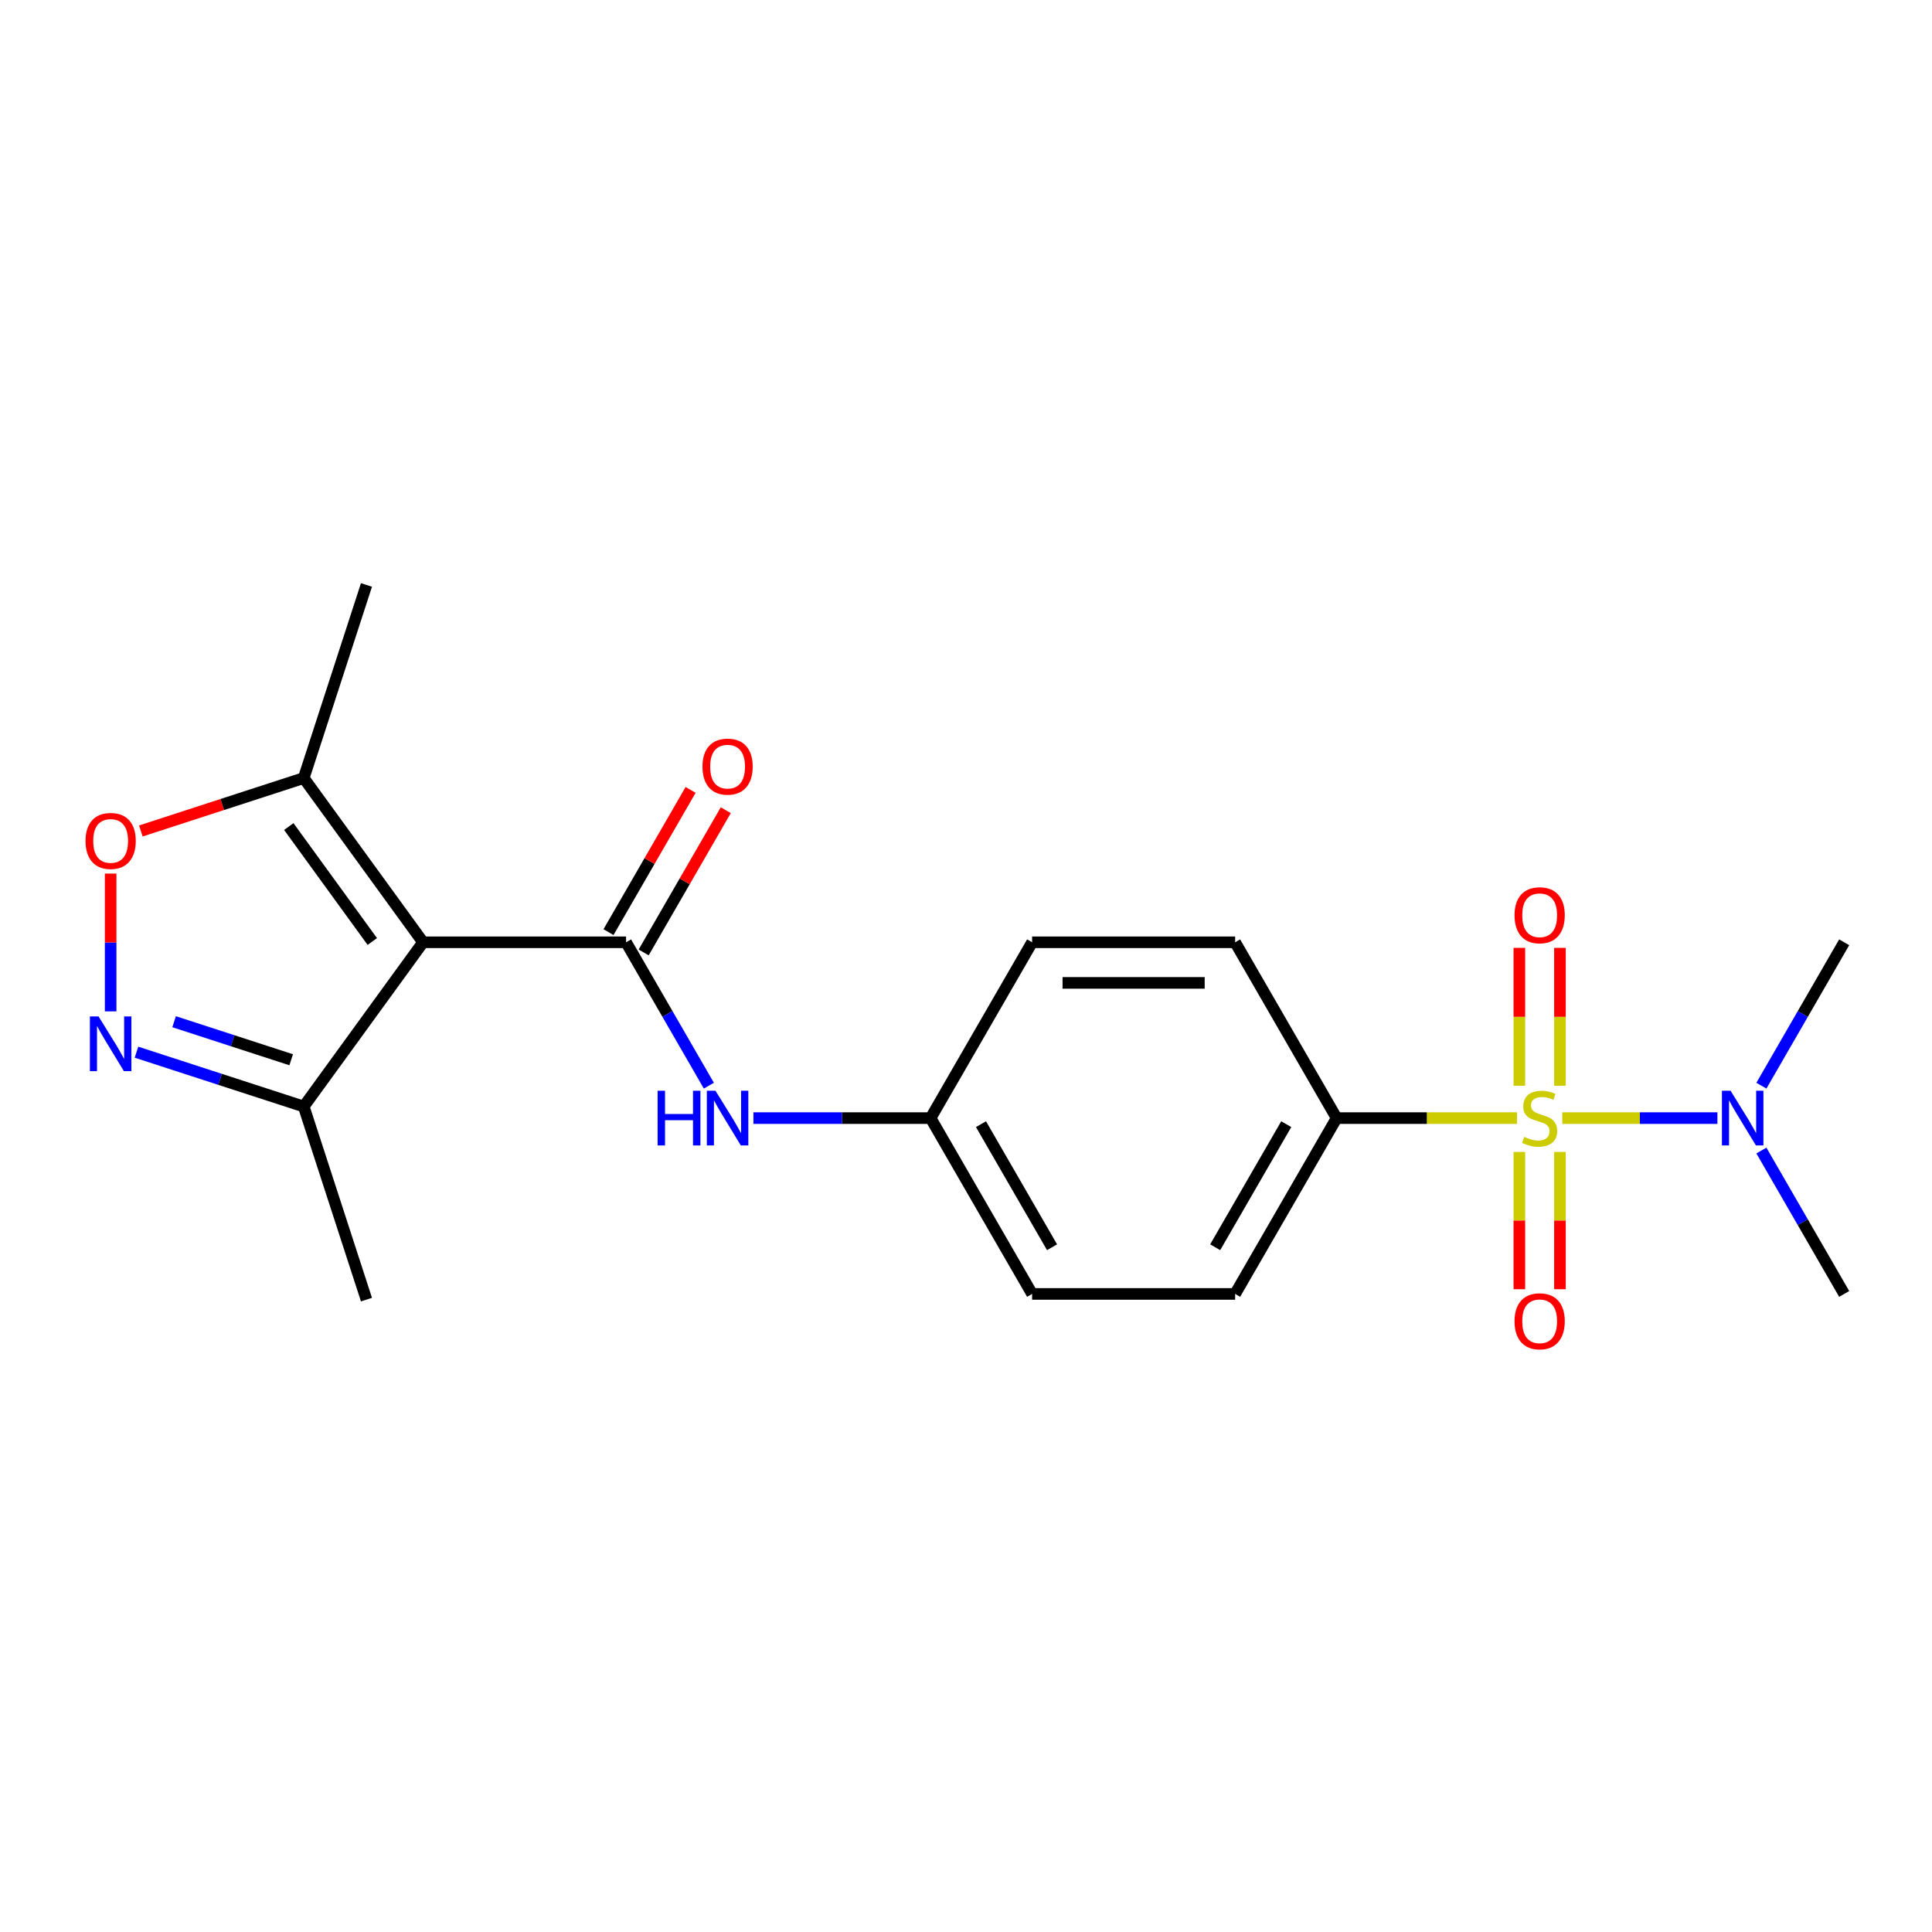 <?xml version='1.0' encoding='iso-8859-1'?>
<svg version='1.1' baseProfile='full'
              xmlns='http://www.w3.org/2000/svg'
                      xmlns:rdkit='http://www.rdkit.org/xml'
                      xmlns:xlink='http://www.w3.org/1999/xlink'
                  xml:space='preserve'
width='1000px' height='1000px' viewBox='0 0 1000 1000'>
<!-- END OF HEADER -->
<rect style='opacity:1.0;fill:#FFFFFF;stroke:none' width='1000' height='1000' x='0' y='0'> </rect>
<path class='bond-7' d='M 785.216,578.729 L 738.529,578.729' style='fill:none;fill-rule:evenodd;stroke:#CCCC00;stroke-width:6px;stroke-linecap:butt;stroke-linejoin:miter;stroke-opacity:1' />
<path class='bond-7' d='M 738.529,578.729 L 691.842,578.729' style='fill:none;fill-rule:evenodd;stroke:#000000;stroke-width:6px;stroke-linecap:butt;stroke-linejoin:miter;stroke-opacity:1' />
<path class='bond-8' d='M 808.63,578.729 L 848.78,578.729' style='fill:none;fill-rule:evenodd;stroke:#CCCC00;stroke-width:6px;stroke-linecap:butt;stroke-linejoin:miter;stroke-opacity:1' />
<path class='bond-8' d='M 848.78,578.729 L 888.93,578.729' style='fill:none;fill-rule:evenodd;stroke:#0000FF;stroke-width:6px;stroke-linecap:butt;stroke-linejoin:miter;stroke-opacity:1' />
<path class='bond-9' d='M 786.415,596.236 L 786.415,631.768' style='fill:none;fill-rule:evenodd;stroke:#CCCC00;stroke-width:6px;stroke-linecap:butt;stroke-linejoin:miter;stroke-opacity:1' />
<path class='bond-9' d='M 786.415,631.768 L 786.415,667.301' style='fill:none;fill-rule:evenodd;stroke:#FF0000;stroke-width:6px;stroke-linecap:butt;stroke-linejoin:miter;stroke-opacity:1' />
<path class='bond-9' d='M 807.431,596.236 L 807.431,631.768' style='fill:none;fill-rule:evenodd;stroke:#CCCC00;stroke-width:6px;stroke-linecap:butt;stroke-linejoin:miter;stroke-opacity:1' />
<path class='bond-9' d='M 807.431,631.768 L 807.431,667.301' style='fill:none;fill-rule:evenodd;stroke:#FF0000;stroke-width:6px;stroke-linecap:butt;stroke-linejoin:miter;stroke-opacity:1' />
<path class='bond-10' d='M 807.431,561.981 L 807.431,526.298' style='fill:none;fill-rule:evenodd;stroke:#CCCC00;stroke-width:6px;stroke-linecap:butt;stroke-linejoin:miter;stroke-opacity:1' />
<path class='bond-10' d='M 807.431,526.298 L 807.431,490.615' style='fill:none;fill-rule:evenodd;stroke:#FF0000;stroke-width:6px;stroke-linecap:butt;stroke-linejoin:miter;stroke-opacity:1' />
<path class='bond-10' d='M 786.415,561.981 L 786.415,526.298' style='fill:none;fill-rule:evenodd;stroke:#CCCC00;stroke-width:6px;stroke-linecap:butt;stroke-linejoin:miter;stroke-opacity:1' />
<path class='bond-10' d='M 786.415,526.298 L 786.415,490.615' style='fill:none;fill-rule:evenodd;stroke:#FF0000;stroke-width:6px;stroke-linecap:butt;stroke-linejoin:miter;stroke-opacity:1' />
<path class='bond-0' d='M 218.975,487.725 L 324.056,487.725' style='fill:none;fill-rule:evenodd;stroke:#000000;stroke-width:6px;stroke-linecap:butt;stroke-linejoin:miter;stroke-opacity:1' />
<path class='bond-4' d='M 218.975,487.725 L 157.209,402.712' style='fill:none;fill-rule:evenodd;stroke:#000000;stroke-width:6px;stroke-linecap:butt;stroke-linejoin:miter;stroke-opacity:1' />
<path class='bond-4' d='M 192.707,487.326 L 149.472,427.817' style='fill:none;fill-rule:evenodd;stroke:#000000;stroke-width:6px;stroke-linecap:butt;stroke-linejoin:miter;stroke-opacity:1' />
<path class='bond-5' d='M 218.975,487.725 L 157.209,572.738' style='fill:none;fill-rule:evenodd;stroke:#000000;stroke-width:6px;stroke-linecap:butt;stroke-linejoin:miter;stroke-opacity:1' />
<path class='bond-1' d='M 324.056,487.725 L 345.481,524.833' style='fill:none;fill-rule:evenodd;stroke:#000000;stroke-width:6px;stroke-linecap:butt;stroke-linejoin:miter;stroke-opacity:1' />
<path class='bond-1' d='M 345.481,524.833 L 366.905,561.941' style='fill:none;fill-rule:evenodd;stroke:#0000FF;stroke-width:6px;stroke-linecap:butt;stroke-linejoin:miter;stroke-opacity:1' />
<path class='bond-11' d='M 333.157,492.979 L 354.408,456.171' style='fill:none;fill-rule:evenodd;stroke:#000000;stroke-width:6px;stroke-linecap:butt;stroke-linejoin:miter;stroke-opacity:1' />
<path class='bond-11' d='M 354.408,456.171 L 375.659,419.363' style='fill:none;fill-rule:evenodd;stroke:#FF0000;stroke-width:6px;stroke-linecap:butt;stroke-linejoin:miter;stroke-opacity:1' />
<path class='bond-11' d='M 314.956,482.471 L 336.207,445.663' style='fill:none;fill-rule:evenodd;stroke:#000000;stroke-width:6px;stroke-linecap:butt;stroke-linejoin:miter;stroke-opacity:1' />
<path class='bond-11' d='M 336.207,445.663 L 357.458,408.855' style='fill:none;fill-rule:evenodd;stroke:#FF0000;stroke-width:6px;stroke-linecap:butt;stroke-linejoin:miter;stroke-opacity:1' />
<path class='bond-2' d='M 70.638,544.609 L 113.924,558.674' style='fill:none;fill-rule:evenodd;stroke:#0000FF;stroke-width:6px;stroke-linecap:butt;stroke-linejoin:miter;stroke-opacity:1' />
<path class='bond-2' d='M 113.924,558.674 L 157.209,572.738' style='fill:none;fill-rule:evenodd;stroke:#000000;stroke-width:6px;stroke-linecap:butt;stroke-linejoin:miter;stroke-opacity:1' />
<path class='bond-2' d='M 90.118,528.841 L 120.418,538.686' style='fill:none;fill-rule:evenodd;stroke:#0000FF;stroke-width:6px;stroke-linecap:butt;stroke-linejoin:miter;stroke-opacity:1' />
<path class='bond-2' d='M 120.418,538.686 L 150.718,548.531' style='fill:none;fill-rule:evenodd;stroke:#000000;stroke-width:6px;stroke-linecap:butt;stroke-linejoin:miter;stroke-opacity:1' />
<path class='bond-22' d='M 57.271,523.479 L 57.271,487.815' style='fill:none;fill-rule:evenodd;stroke:#0000FF;stroke-width:6px;stroke-linecap:butt;stroke-linejoin:miter;stroke-opacity:1' />
<path class='bond-22' d='M 57.271,487.815 L 57.271,452.152' style='fill:none;fill-rule:evenodd;stroke:#FF0000;stroke-width:6px;stroke-linecap:butt;stroke-linejoin:miter;stroke-opacity:1' />
<path class='bond-3' d='M 72.898,430.107 L 115.054,416.41' style='fill:none;fill-rule:evenodd;stroke:#FF0000;stroke-width:6px;stroke-linecap:butt;stroke-linejoin:miter;stroke-opacity:1' />
<path class='bond-3' d='M 115.054,416.41 L 157.209,402.712' style='fill:none;fill-rule:evenodd;stroke:#000000;stroke-width:6px;stroke-linecap:butt;stroke-linejoin:miter;stroke-opacity:1' />
<path class='bond-17' d='M 157.209,402.712 L 189.681,302.774' style='fill:none;fill-rule:evenodd;stroke:#000000;stroke-width:6px;stroke-linecap:butt;stroke-linejoin:miter;stroke-opacity:1' />
<path class='bond-18' d='M 157.209,572.738 L 189.681,672.676' style='fill:none;fill-rule:evenodd;stroke:#000000;stroke-width:6px;stroke-linecap:butt;stroke-linejoin:miter;stroke-opacity:1' />
<path class='bond-6' d='M 389.964,578.729 L 435.821,578.729' style='fill:none;fill-rule:evenodd;stroke:#0000FF;stroke-width:6px;stroke-linecap:butt;stroke-linejoin:miter;stroke-opacity:1' />
<path class='bond-6' d='M 435.821,578.729 L 481.678,578.729' style='fill:none;fill-rule:evenodd;stroke:#000000;stroke-width:6px;stroke-linecap:butt;stroke-linejoin:miter;stroke-opacity:1' />
<path class='bond-12' d='M 691.842,578.729 L 639.301,669.732' style='fill:none;fill-rule:evenodd;stroke:#000000;stroke-width:6px;stroke-linecap:butt;stroke-linejoin:miter;stroke-opacity:1' />
<path class='bond-12' d='M 665.76,581.871 L 628.981,645.573' style='fill:none;fill-rule:evenodd;stroke:#000000;stroke-width:6px;stroke-linecap:butt;stroke-linejoin:miter;stroke-opacity:1' />
<path class='bond-13' d='M 691.842,578.729 L 639.301,487.725' style='fill:none;fill-rule:evenodd;stroke:#000000;stroke-width:6px;stroke-linecap:butt;stroke-linejoin:miter;stroke-opacity:1' />
<path class='bond-19' d='M 911.697,561.941 L 933.121,524.833' style='fill:none;fill-rule:evenodd;stroke:#0000FF;stroke-width:6px;stroke-linecap:butt;stroke-linejoin:miter;stroke-opacity:1' />
<path class='bond-19' d='M 933.121,524.833 L 954.545,487.725' style='fill:none;fill-rule:evenodd;stroke:#000000;stroke-width:6px;stroke-linecap:butt;stroke-linejoin:miter;stroke-opacity:1' />
<path class='bond-20' d='M 911.697,595.516 L 933.121,632.624' style='fill:none;fill-rule:evenodd;stroke:#0000FF;stroke-width:6px;stroke-linecap:butt;stroke-linejoin:miter;stroke-opacity:1' />
<path class='bond-20' d='M 933.121,632.624 L 954.545,669.732' style='fill:none;fill-rule:evenodd;stroke:#000000;stroke-width:6px;stroke-linecap:butt;stroke-linejoin:miter;stroke-opacity:1' />
<path class='bond-16' d='M 639.301,669.732 L 534.219,669.732' style='fill:none;fill-rule:evenodd;stroke:#000000;stroke-width:6px;stroke-linecap:butt;stroke-linejoin:miter;stroke-opacity:1' />
<path class='bond-15' d='M 639.301,487.725 L 534.219,487.725' style='fill:none;fill-rule:evenodd;stroke:#000000;stroke-width:6px;stroke-linecap:butt;stroke-linejoin:miter;stroke-opacity:1' />
<path class='bond-15' d='M 623.539,508.742 L 549.982,508.742' style='fill:none;fill-rule:evenodd;stroke:#000000;stroke-width:6px;stroke-linecap:butt;stroke-linejoin:miter;stroke-opacity:1' />
<path class='bond-14' d='M 481.678,578.729 L 534.219,487.725' style='fill:none;fill-rule:evenodd;stroke:#000000;stroke-width:6px;stroke-linecap:butt;stroke-linejoin:miter;stroke-opacity:1' />
<path class='bond-21' d='M 481.678,578.729 L 534.219,669.732' style='fill:none;fill-rule:evenodd;stroke:#000000;stroke-width:6px;stroke-linecap:butt;stroke-linejoin:miter;stroke-opacity:1' />
<path class='bond-21' d='M 507.76,581.871 L 544.539,645.573' style='fill:none;fill-rule:evenodd;stroke:#000000;stroke-width:6px;stroke-linecap:butt;stroke-linejoin:miter;stroke-opacity:1' />
<path  class='atom-0' d='M 788.923 588.449
Q 789.243 588.569, 790.563 589.129
Q 791.883 589.689, 793.323 590.049
Q 794.803 590.369, 796.243 590.369
Q 798.923 590.369, 800.483 589.089
Q 802.043 587.769, 802.043 585.489
Q 802.043 583.929, 801.243 582.969
Q 800.483 582.009, 799.283 581.489
Q 798.083 580.969, 796.083 580.369
Q 793.563 579.609, 792.043 578.889
Q 790.563 578.169, 789.483 576.649
Q 788.443 575.129, 788.443 572.569
Q 788.443 569.009, 790.843 566.809
Q 793.283 564.609, 798.083 564.609
Q 801.363 564.609, 805.083 566.169
L 804.163 569.249
Q 800.763 567.849, 798.203 567.849
Q 795.443 567.849, 793.923 569.009
Q 792.403 570.129, 792.443 572.089
Q 792.443 573.609, 793.203 574.529
Q 794.003 575.449, 795.123 575.969
Q 796.283 576.489, 798.203 577.089
Q 800.763 577.889, 802.283 578.689
Q 803.803 579.489, 804.883 581.129
Q 806.003 582.729, 806.003 585.489
Q 806.003 589.409, 803.363 591.529
Q 800.763 593.609, 796.403 593.609
Q 793.883 593.609, 791.963 593.049
Q 790.083 592.529, 787.843 591.609
L 788.923 588.449
' fill='#CCCC00'/>
<path  class='atom-3' d='M 51.011 526.106
L 60.291 541.106
Q 61.211 542.586, 62.691 545.266
Q 64.171 547.946, 64.251 548.106
L 64.251 526.106
L 68.011 526.106
L 68.011 554.426
L 64.131 554.426
L 54.171 538.026
Q 53.011 536.106, 51.771 533.906
Q 50.571 531.706, 50.211 531.026
L 50.211 554.426
L 46.531 554.426
L 46.531 526.106
L 51.011 526.106
' fill='#0000FF'/>
<path  class='atom-4' d='M 44.271 435.264
Q 44.271 428.464, 47.631 424.664
Q 50.991 420.864, 57.271 420.864
Q 63.551 420.864, 66.911 424.664
Q 70.271 428.464, 70.271 435.264
Q 70.271 442.144, 66.871 446.064
Q 63.471 449.944, 57.271 449.944
Q 51.031 449.944, 47.631 446.064
Q 44.271 442.184, 44.271 435.264
M 57.271 446.744
Q 61.591 446.744, 63.911 443.864
Q 66.271 440.944, 66.271 435.264
Q 66.271 429.704, 63.911 426.904
Q 61.591 424.064, 57.271 424.064
Q 52.951 424.064, 50.591 426.864
Q 48.271 429.664, 48.271 435.264
Q 48.271 440.984, 50.591 443.864
Q 52.951 446.744, 57.271 446.744
' fill='#FF0000'/>
<path  class='atom-7' d='M 340.377 564.569
L 344.217 564.569
L 344.217 576.609
L 358.697 576.609
L 358.697 564.569
L 362.537 564.569
L 362.537 592.889
L 358.697 592.889
L 358.697 579.809
L 344.217 579.809
L 344.217 592.889
L 340.377 592.889
L 340.377 564.569
' fill='#0000FF'/>
<path  class='atom-7' d='M 370.337 564.569
L 379.617 579.569
Q 380.537 581.049, 382.017 583.729
Q 383.497 586.409, 383.577 586.569
L 383.577 564.569
L 387.337 564.569
L 387.337 592.889
L 383.457 592.889
L 373.497 576.489
Q 372.337 574.569, 371.097 572.369
Q 369.897 570.169, 369.537 569.489
L 369.537 592.889
L 365.857 592.889
L 365.857 564.569
L 370.337 564.569
' fill='#0000FF'/>
<path  class='atom-9' d='M 895.745 564.569
L 905.025 579.569
Q 905.945 581.049, 907.425 583.729
Q 908.905 586.409, 908.985 586.569
L 908.985 564.569
L 912.745 564.569
L 912.745 592.889
L 908.865 592.889
L 898.905 576.489
Q 897.745 574.569, 896.505 572.369
Q 895.305 570.169, 894.945 569.489
L 894.945 592.889
L 891.265 592.889
L 891.265 564.569
L 895.745 564.569
' fill='#0000FF'/>
<path  class='atom-10' d='M 783.923 683.89
Q 783.923 677.09, 787.283 673.29
Q 790.643 669.49, 796.923 669.49
Q 803.203 669.49, 806.563 673.29
Q 809.923 677.09, 809.923 683.89
Q 809.923 690.77, 806.523 694.69
Q 803.123 698.57, 796.923 698.57
Q 790.683 698.57, 787.283 694.69
Q 783.923 690.81, 783.923 683.89
M 796.923 695.37
Q 801.243 695.37, 803.563 692.49
Q 805.923 689.57, 805.923 683.89
Q 805.923 678.33, 803.563 675.53
Q 801.243 672.69, 796.923 672.69
Q 792.603 672.69, 790.243 675.49
Q 787.923 678.29, 787.923 683.89
Q 787.923 689.61, 790.243 692.49
Q 792.603 695.37, 796.923 695.37
' fill='#FF0000'/>
<path  class='atom-11' d='M 783.923 473.727
Q 783.923 466.927, 787.283 463.127
Q 790.643 459.327, 796.923 459.327
Q 803.203 459.327, 806.563 463.127
Q 809.923 466.927, 809.923 473.727
Q 809.923 480.607, 806.523 484.527
Q 803.123 488.407, 796.923 488.407
Q 790.683 488.407, 787.283 484.527
Q 783.923 480.647, 783.923 473.727
M 796.923 485.207
Q 801.243 485.207, 803.563 482.327
Q 805.923 479.407, 805.923 473.727
Q 805.923 468.167, 803.563 465.367
Q 801.243 462.527, 796.923 462.527
Q 792.603 462.527, 790.243 465.327
Q 787.923 468.127, 787.923 473.727
Q 787.923 479.447, 790.243 482.327
Q 792.603 485.207, 796.923 485.207
' fill='#FF0000'/>
<path  class='atom-12' d='M 363.597 396.802
Q 363.597 390.002, 366.957 386.202
Q 370.317 382.402, 376.597 382.402
Q 382.877 382.402, 386.237 386.202
Q 389.597 390.002, 389.597 396.802
Q 389.597 403.682, 386.197 407.602
Q 382.797 411.482, 376.597 411.482
Q 370.357 411.482, 366.957 407.602
Q 363.597 403.722, 363.597 396.802
M 376.597 408.282
Q 380.917 408.282, 383.237 405.402
Q 385.597 402.482, 385.597 396.802
Q 385.597 391.242, 383.237 388.442
Q 380.917 385.602, 376.597 385.602
Q 372.277 385.602, 369.917 388.402
Q 367.597 391.202, 367.597 396.802
Q 367.597 402.522, 369.917 405.402
Q 372.277 408.282, 376.597 408.282
' fill='#FF0000'/>
</svg>
